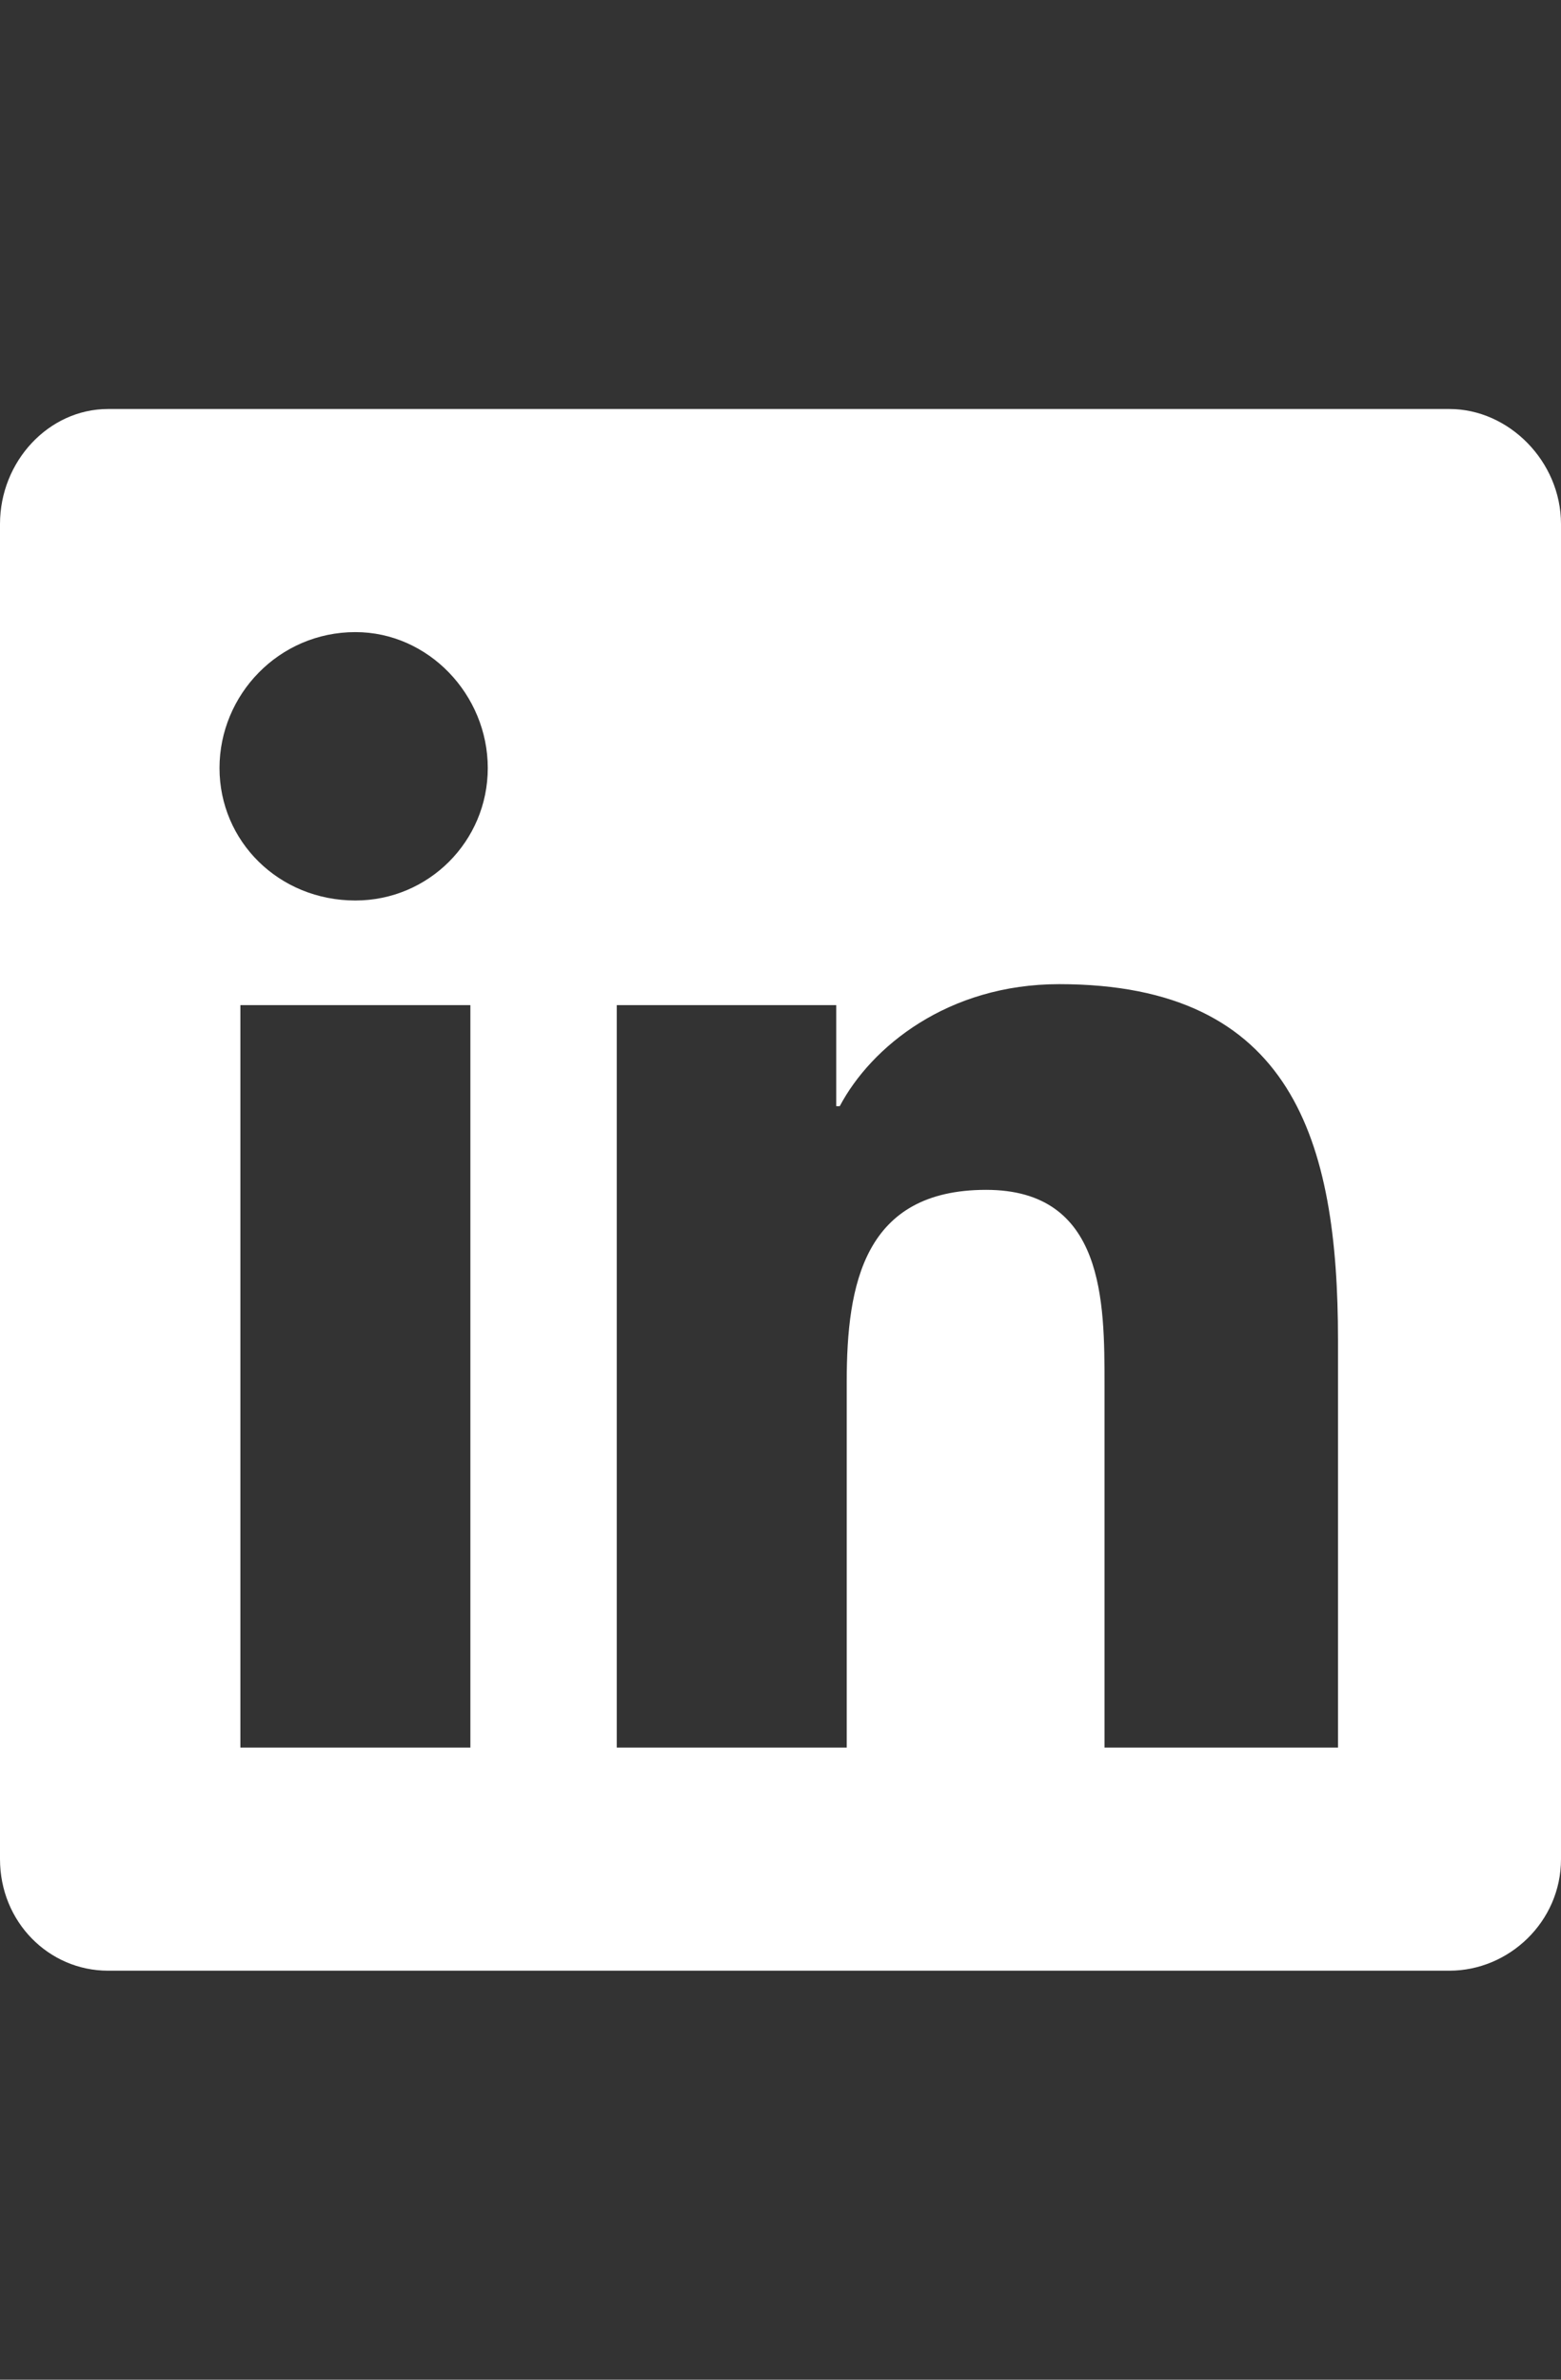 <svg width="21" height="32" viewBox="0 0 21 32" fill="none" xmlns="http://www.w3.org/2000/svg">
<rect x="0" y="0" width="21" height="32" fill="#333333" stroke="none"/>
<path d="M19.5 5.5C20.297 5.5 21 6.203 21 7.047V25C21 25.844 20.297 26.5 19.5 26.5H1.453C0.656 26.5 0 25.844 0 25V7.047C0 6.203 0.656 5.5 1.453 5.5H19.5ZM6.328 23.5V13.516H3.234V23.5H6.328ZM4.781 12.109C5.766 12.109 6.562 11.312 6.562 10.328C6.562 9.344 5.766 8.5 4.781 8.5C3.75 8.5 2.953 9.344 2.953 10.328C2.953 11.312 3.75 12.109 4.781 12.109ZM18 23.5V18.016C18 15.344 17.391 13.234 14.25 13.234C12.75 13.234 11.719 14.078 11.297 14.875H11.25V13.516H8.297V23.5H11.391V18.578C11.391 17.266 11.625 16 13.266 16C14.859 16 14.859 17.5 14.859 18.625V23.5H18Z" fill="white"/>
</svg>
